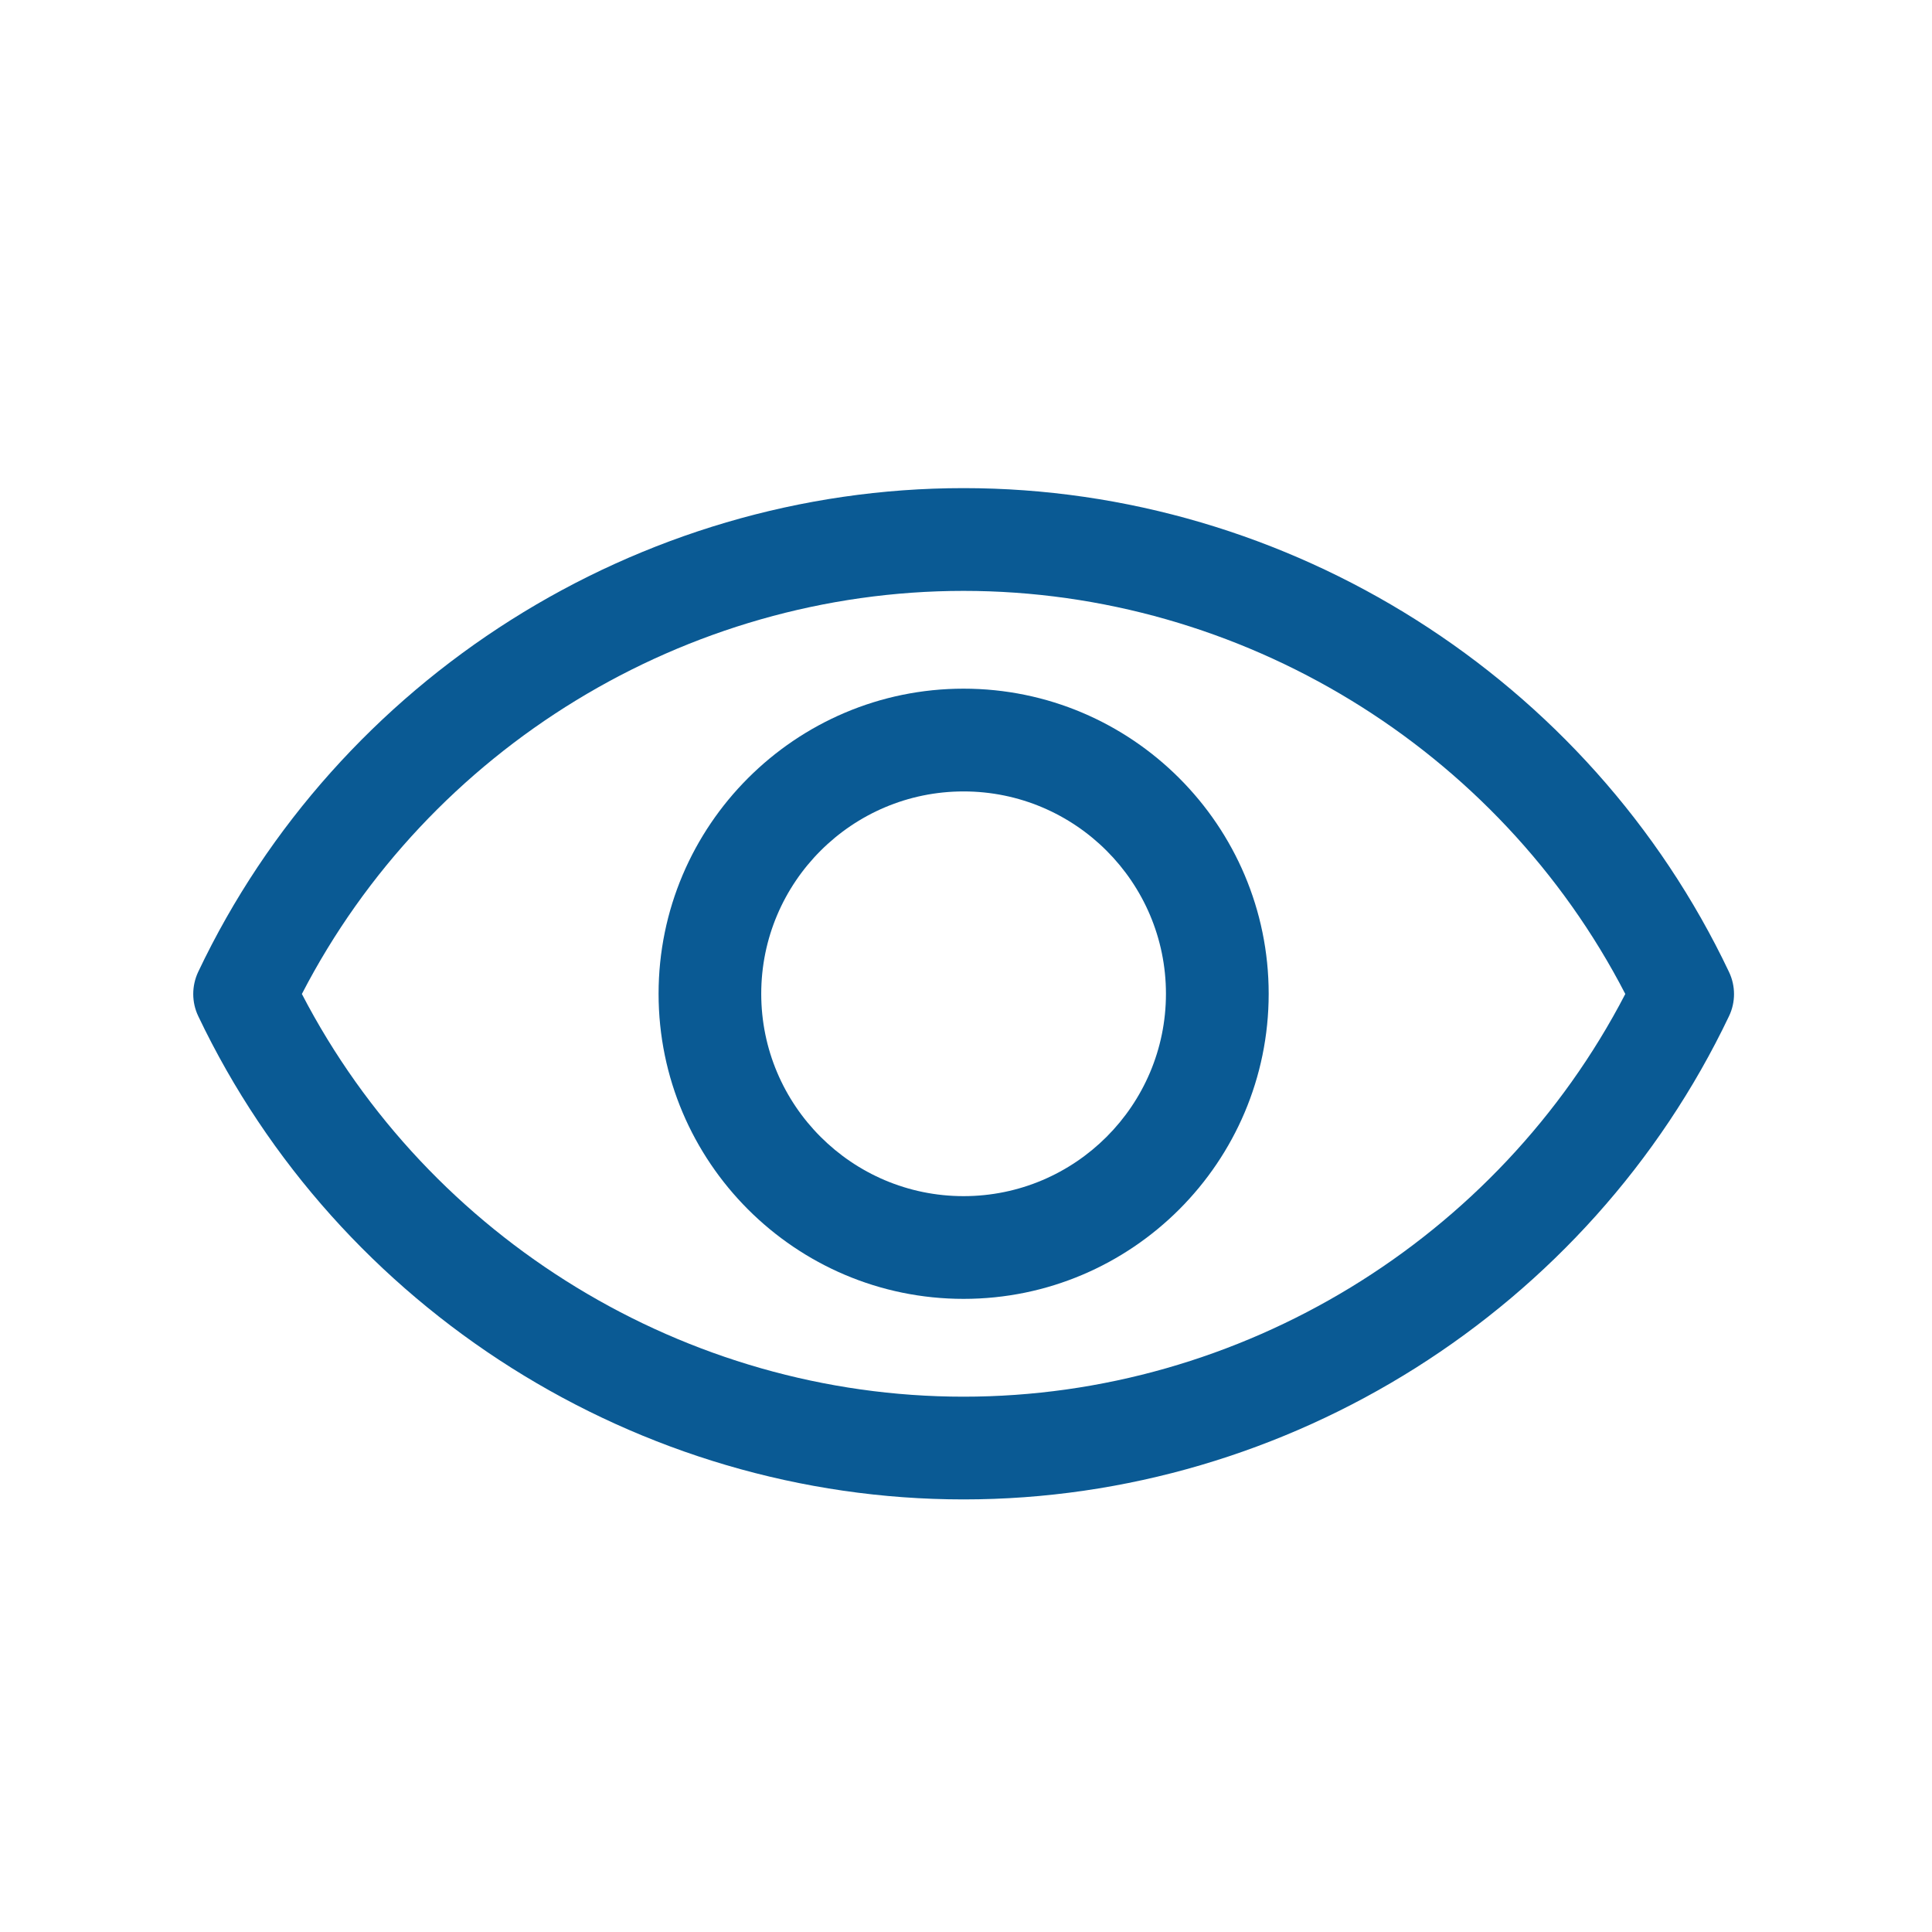 <svg xmlns="http://www.w3.org/2000/svg" xmlns:xlink="http://www.w3.org/1999/xlink" width="100" viewBox="0 0 75 75" height="100" preserveAspectRatio="xMidYMid meet"><defs><clipPath id="9efc57b06c"><path d="M 7.5 18.891 L 67.5 18.891 L 67.5 58.641 L 7.5 58.641 Z M 7.5 18.891 " clip-rule="nonzero"></path></clipPath></defs><rect x="-7.5" width="90" fill="#ffffff" y="-7.5" height="90" fill-opacity="1"></rect><rect x="-7.5" width="90" fill="#ffffff" y="-7.5" height="90" fill-opacity="1"></rect><path fill="#0a5a94" d="M 37.406 26.734 C 30.879 26.734 25.566 32.047 25.566 38.578 C 25.566 45.109 30.879 50.422 37.406 50.422 C 43.938 50.422 49.25 45.109 49.25 38.578 C 49.25 32.047 43.938 26.734 37.406 26.734 Z M 37.406 46.434 C 33.074 46.434 29.551 42.91 29.551 38.578 C 29.551 34.246 33.074 30.723 37.406 30.723 C 41.738 30.723 45.262 34.246 45.262 38.578 C 45.262 42.91 41.738 46.434 37.406 46.434 Z M 37.406 46.434 " fill-opacity="1" fill-rule="nonzero"></path><g clip-path="url(#9efc57b06c)"><path fill="#0a5a94" d="M 37.406 18.949 C 24.77 18.949 13.105 26.324 7.691 37.734 C 7.438 38.277 7.438 38.906 7.695 39.445 C 13.125 50.844 24.789 58.207 37.406 58.207 C 50.023 58.207 61.688 50.844 67.121 39.445 C 67.379 38.906 67.379 38.277 67.121 37.734 C 61.707 26.324 50.043 18.949 37.406 18.949 Z M 37.406 54.219 C 26.637 54.219 16.66 48.113 11.719 38.586 C 16.645 29.051 26.621 22.938 37.406 22.938 C 48.191 22.938 58.168 29.051 63.094 38.586 C 58.152 48.113 48.176 54.219 37.406 54.219 Z M 37.406 54.219 " fill-opacity="1" fill-rule="nonzero"></path></g></svg>